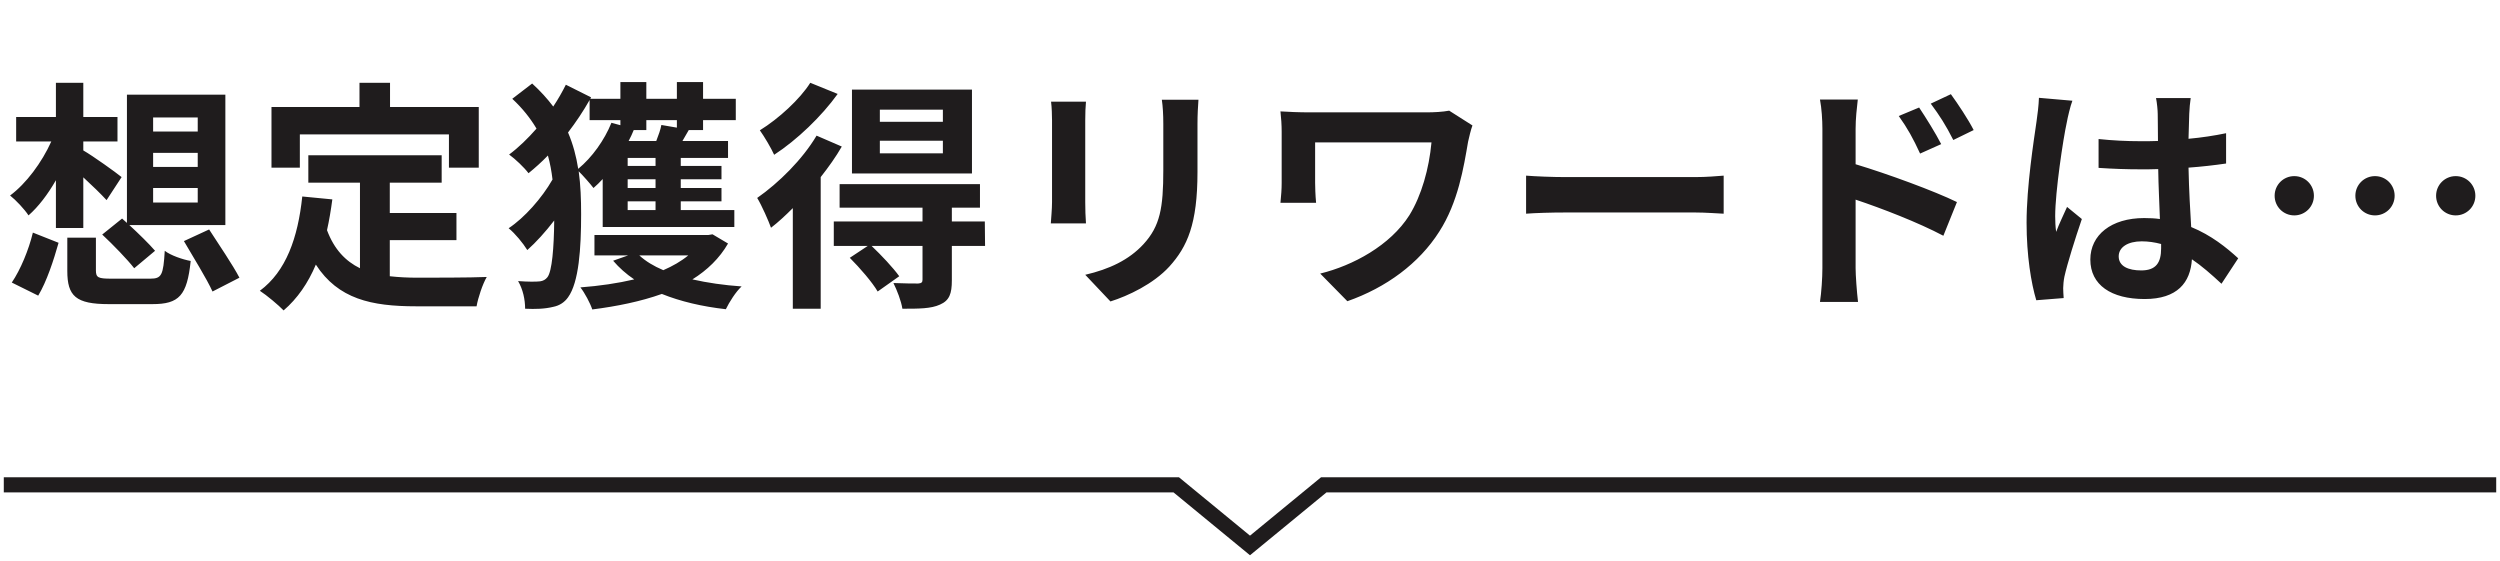 <svg width="330" height="74" viewBox="0 0 330 74" fill="none" xmlns="http://www.w3.org/2000/svg">
<path d="M20.212 24.816V26.736H26.1V24.816H20.212ZM20.212 20.176V22.032H26.1V20.176H20.212ZM20.212 15.504V17.36H26.1V15.504H20.212ZM13.492 30.96L16.116 28.848L16.756 29.424V12.496H29.748V29.712H17.076C18.324 30.864 19.7 32.208 20.468 33.104L17.716 35.408C16.82 34.256 14.932 32.304 13.492 30.96ZM7.38 30.096V23.792C6.292 25.68 5.076 27.28 3.764 28.432C3.22 27.6 2.1 26.416 1.332 25.808C3.444 24.24 5.524 21.456 6.772 18.672H2.132V15.44H7.38V10.928H10.996V15.44H15.508V18.672H10.996V19.856C12.276 20.592 15.316 22.768 16.052 23.376L14.068 26.416C13.332 25.616 12.148 24.464 10.996 23.408V30.096H7.38ZM5.044 39.024L1.556 37.296C2.708 35.6 3.796 32.976 4.34 30.704L7.732 32.048C7.092 34.32 6.164 37.168 5.044 39.024ZM14.708 36.784H19.828C21.332 36.784 21.556 36.336 21.748 33.104C22.516 33.712 24.116 34.256 25.172 34.448C24.692 39.024 23.636 40.144 20.116 40.144H14.356C10.004 40.144 8.884 39.088 8.884 35.76V31.376H12.66V35.696C12.66 36.656 12.98 36.784 14.708 36.784ZM24.276 31.824L27.604 30.288C28.884 32.272 30.74 34.992 31.604 36.656L28.052 38.48C27.284 36.784 25.524 33.968 24.276 31.824ZM39.58 17.744V22.128H35.836V14.128H47.452V10.928H51.484V14.128H63.196V22.128H59.26V17.744H39.58ZM51.452 31.696V36.464C52.604 36.592 53.82 36.656 55.1 36.656C56.828 36.656 62.108 36.656 64.252 36.56C63.708 37.488 63.1 39.312 62.908 40.432H54.908C49.02 40.432 44.636 39.472 41.692 34.928C40.668 37.36 39.26 39.408 37.436 40.976C36.796 40.304 35.196 38.96 34.3 38.384C37.756 35.824 39.324 31.408 39.9 25.936L43.868 26.32C43.676 27.76 43.452 29.104 43.164 30.384C44.124 32.944 45.628 34.48 47.516 35.408V24.112H40.7V20.496H58.3V24.112H51.452V28.112H60.252V31.696H51.452ZM77.828 15.856V13.2C76.996 14.672 76.036 16.112 74.98 17.488C75.652 19.056 76.068 20.656 76.324 22.288C78.148 20.784 79.78 18.512 80.708 16.208L81.892 16.528V15.856H77.828ZM89.348 15.856H85.316V17.168H83.652C83.46 17.648 83.236 18.128 82.98 18.608H86.628C86.916 17.872 87.204 17.072 87.3 16.496L89.348 16.848V15.856ZM86.532 21.904V20.848H82.852V21.904H86.532ZM86.532 24.816V23.664H82.852V24.816H86.532ZM86.532 27.728V26.576H82.852V27.728H86.532ZM79.556 29.968V23.632C79.172 24.048 78.756 24.464 78.34 24.816C77.924 24.272 77.028 23.248 76.388 22.608C76.644 24.464 76.708 26.32 76.708 28.272C76.708 32.784 76.42 37.264 74.98 39.248C74.532 39.888 73.86 40.336 73.06 40.496C71.908 40.784 70.66 40.816 69.316 40.752C69.316 39.536 69.028 38.192 68.388 37.104C69.732 37.2 70.724 37.2 71.3 37.136C71.716 37.072 72.004 36.912 72.26 36.592C72.868 35.824 73.124 32.688 73.156 29.104C72.004 30.608 70.756 31.984 69.604 33.008C69.028 32.08 68.004 30.832 67.14 30.128C69.22 28.752 71.524 26.16 72.932 23.696C72.804 22.608 72.612 21.552 72.324 20.528C71.492 21.392 70.628 22.16 69.764 22.864C69.188 22.096 68.004 20.976 67.204 20.4C68.452 19.472 69.668 18.288 70.82 16.976C70.02 15.632 68.996 14.32 67.62 13.04L70.244 11.024C71.332 12.016 72.26 13.04 73.028 14.064C73.668 13.104 74.212 12.144 74.692 11.184L78.02 12.848L77.924 13.04H81.892V10.832H85.316V13.04H89.348V10.832H92.804V13.04H97.124V15.856H92.804V17.168H90.916C90.628 17.68 90.34 18.16 90.084 18.608H96.1V20.848H89.86V21.904H95.236V23.664H89.86V24.816H95.236V26.576H89.86V27.728H96.932V29.968H79.556ZM90.852 33.712H84.388C85.22 34.48 86.276 35.12 87.556 35.664C88.804 35.12 89.924 34.48 90.852 33.712ZM94.052 30.928L96.1 32.144C94.98 34.096 93.348 35.664 91.396 36.88C93.38 37.328 95.556 37.648 97.892 37.808C97.124 38.512 96.26 39.888 95.812 40.816C92.676 40.464 89.828 39.792 87.364 38.8C84.58 39.792 81.444 40.432 78.18 40.848C77.924 40.048 77.156 38.608 76.612 37.936C79.14 37.744 81.54 37.392 83.716 36.88C82.66 36.176 81.732 35.344 80.932 34.416L82.916 33.712H78.468V31.024H93.476L94.052 30.928ZM124.46 16.08V14.48H116.14V16.08H124.46ZM124.46 20.24V18.576H116.14V20.24H124.46ZM128.3 11.824V22.896H112.46V11.824H128.3ZM106.956 10.928L110.572 12.4C108.46 15.344 105.196 18.48 102.188 20.432C101.804 19.568 100.876 18 100.3 17.2C102.796 15.664 105.612 13.072 106.956 10.928ZM107.788 17.904L111.116 19.344C110.348 20.688 109.388 22.032 108.332 23.376V40.752H104.652V27.472C103.692 28.432 102.732 29.328 101.772 30.064C101.484 29.232 100.524 27.056 99.948 26.128C102.796 24.144 105.932 21.04 107.788 17.904ZM129.996 29.232L130.028 32.464H125.644V37.008C125.644 38.768 125.324 39.664 124.076 40.208C122.892 40.752 121.292 40.752 119.116 40.752C118.956 39.728 118.412 38.32 117.932 37.36C119.276 37.424 120.78 37.424 121.196 37.424C121.644 37.392 121.772 37.264 121.772 36.912V32.464H115.052C116.332 33.68 117.9 35.344 118.7 36.464L115.852 38.48C115.148 37.264 113.516 35.376 112.172 34.032L114.54 32.464H110.06V29.232H121.772V27.408H110.828V24.304H129.356V27.408H125.644V29.232H129.996ZM158.196 13.168C158.132 14.064 158.068 15.088 158.068 16.368V22.704C158.068 29.584 156.724 32.56 154.356 35.184C152.244 37.488 148.916 39.056 146.58 39.792L143.252 36.272C146.42 35.536 149.012 34.32 150.932 32.24C153.14 29.84 153.556 27.44 153.556 22.448V16.368C153.556 15.088 153.492 14.064 153.364 13.168H158.196ZM143.348 13.424C143.284 14.16 143.252 14.864 143.252 15.888V26.704C143.252 27.504 143.284 28.752 143.348 29.488H138.708C138.74 28.88 138.868 27.632 138.868 26.672V15.888C138.868 15.28 138.836 14.16 138.74 13.424H143.348ZM194.364 16.56C194.172 17.04 193.884 18.256 193.788 18.704C193.212 22.064 192.476 26.704 189.98 30.576C187.324 34.768 182.972 37.968 177.852 39.76L174.268 36.112C178.588 35.056 183.516 32.4 186.044 28.4C187.644 25.808 188.636 22.256 188.956 18.8H173.596V24.144C173.596 24.624 173.628 25.776 173.724 26.768H169.02C169.116 25.776 169.18 25.008 169.18 24.144V17.392C169.18 16.528 169.116 15.536 169.02 14.704C170.044 14.768 171.452 14.832 172.956 14.832H188.252C189.34 14.832 190.428 14.768 191.292 14.608L194.364 16.56ZM201.444 23.184C202.596 23.28 204.932 23.376 206.596 23.376H223.78C225.284 23.376 226.692 23.248 227.524 23.184V28.208C226.756 28.176 225.124 28.048 223.78 28.048H206.596C204.772 28.048 202.628 28.112 201.444 28.208V23.184ZM253.324 14.192C254.22 15.536 255.5 17.584 256.236 19.024L253.452 20.272C252.524 18.256 251.82 16.976 250.636 15.312L253.324 14.192ZM257.516 12.432C258.444 13.712 259.788 15.728 260.524 17.168L257.836 18.48C256.812 16.464 256.044 15.28 254.86 13.68L257.516 12.432ZM240.556 35.408V17.008C240.556 15.856 240.46 14.288 240.236 13.136H245.228C245.1 14.256 244.94 15.664 244.94 17.008V21.68C249.196 22.96 255.372 25.232 258.316 26.672L256.524 31.12C253.196 29.36 248.396 27.504 244.94 26.352V35.408C244.94 36.304 245.1 38.544 245.26 39.856H240.236C240.428 38.608 240.556 36.656 240.556 35.408ZM279.668 33.84C279.668 35.152 280.948 35.696 282.644 35.696C284.596 35.696 285.268 34.672 285.268 32.784C285.268 32.624 285.268 32.432 285.268 32.208C284.436 31.984 283.572 31.856 282.708 31.856C280.884 31.856 279.668 32.624 279.668 33.84ZM289.172 12.944C289.076 13.552 289.012 14.32 288.98 15.024C288.948 15.728 288.916 16.912 288.884 18.32C290.644 18.16 292.308 17.904 293.844 17.584V21.584C292.308 21.808 290.644 22 288.884 22.128C288.948 25.232 289.108 27.792 289.236 29.968C291.892 31.056 293.908 32.688 295.444 34.096L293.236 37.456C291.892 36.208 290.612 35.088 289.332 34.224C289.14 37.296 287.412 39.472 283.092 39.472C278.676 39.472 275.924 37.616 275.924 34.256C275.924 31.024 278.676 28.784 283.028 28.784C283.764 28.784 284.468 28.816 285.108 28.912C285.044 26.928 284.916 24.592 284.884 22.32C284.116 22.352 283.348 22.352 282.612 22.352C280.724 22.352 278.9 22.288 277.012 22.16V18.352C278.836 18.544 280.692 18.64 282.612 18.64C283.348 18.64 284.116 18.64 284.852 18.608C284.852 17.04 284.82 15.728 284.82 15.056C284.82 14.576 284.724 13.584 284.596 12.944H289.172ZM273.556 13.296C273.3 13.936 272.916 15.568 272.82 16.144C272.34 18.288 271.284 25.328 271.284 28.528C271.284 29.168 271.316 29.968 271.412 30.608C271.828 29.488 272.372 28.4 272.852 27.312L274.804 28.912C273.908 31.536 272.884 34.8 272.5 36.528C272.404 36.976 272.34 37.68 272.34 38.032C272.34 38.352 272.372 38.896 272.404 39.344L268.788 39.632C268.116 37.392 267.508 33.744 267.508 29.392C267.508 24.56 268.468 18.512 268.82 16.048C268.948 15.152 269.108 13.936 269.14 12.912L273.556 13.296ZM302.844 23.248C304.284 23.248 305.436 24.4 305.436 25.84C305.436 27.28 304.284 28.432 302.844 28.432C301.404 28.432 300.252 27.28 300.252 25.84C300.252 24.4 301.404 23.248 302.844 23.248ZM313.5 23.248C314.94 23.248 316.092 24.4 316.092 25.84C316.092 27.28 314.94 28.432 313.5 28.432C312.06 28.432 310.908 27.28 310.908 25.84C310.908 24.4 312.06 23.248 313.5 23.248ZM324.156 23.248C325.596 23.248 326.748 24.4 326.748 25.84C326.748 27.28 325.596 28.432 324.156 28.432C322.716 28.432 321.564 27.28 321.564 25.84C321.564 24.4 322.716 23.248 324.156 23.248Z" fill="#1F1C1D"/>
<path d="M0.5 64H155.266L165 72L174.734 64H329.5" stroke="#1F1C1D" stroke-width="2"/>
</svg>
